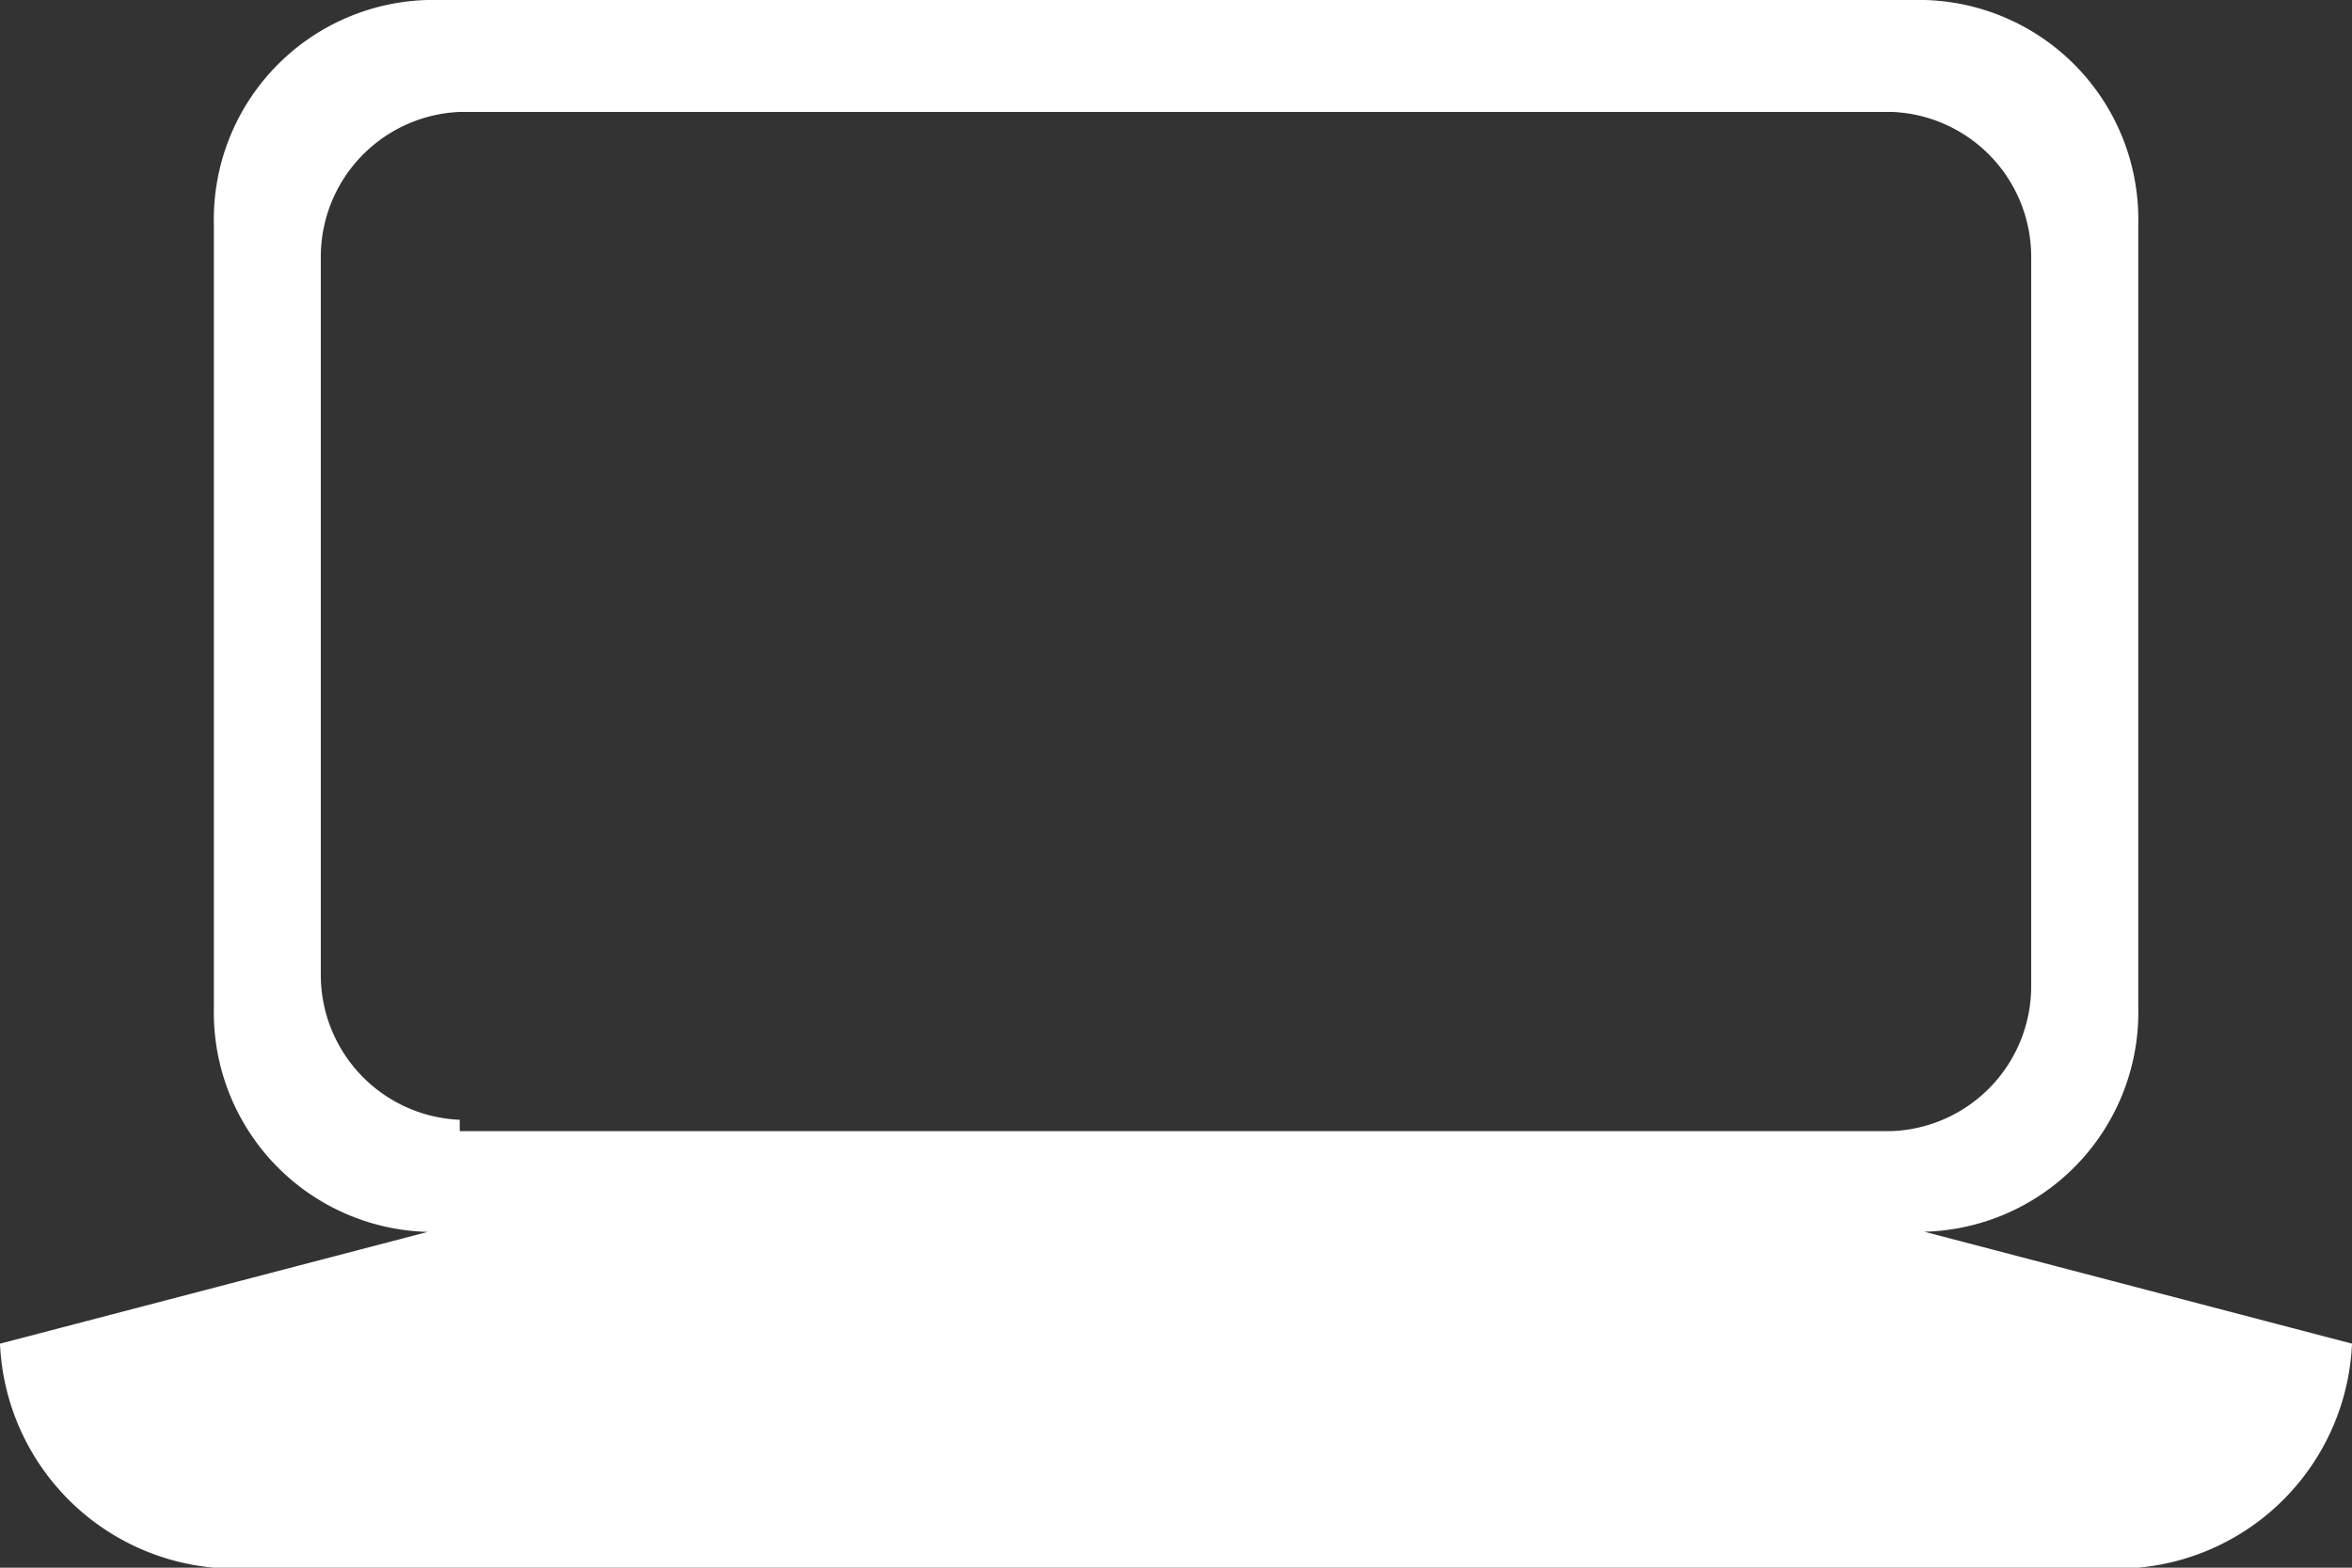<svg xmlns="http://www.w3.org/2000/svg" width="15" height="10" viewBox="0 0 15 10">
  <rect x="0" y="0" width="15" height="10" fill="#333333" stroke="none"/>
  <g id="グループ_28404" data-name="グループ 28404" transform="translate(-1 -5)">
    <path id="パス_107500" data-name="パス 107500" d="M16,13.571l-2.727-.714a1.4,1.4,0,0,0,1.364-1.429v-5A1.4,1.4,0,0,0,13.273,5H3.727A1.4,1.4,0,0,0,2.364,6.429v5a1.4,1.4,0,0,0,1.364,1.429L1,13.571A1.5,1.5,0,0,0,2.364,15H14.636A1.5,1.5,0,0,0,16,13.571ZM3.932,12.143a.925.925,0,0,1-.886-.929V6.643a.925.925,0,0,1,.886-.929h9.136a.925.925,0,0,1,.886.929v4.643a.925.925,0,0,1-.886.929H3.932Z" fill="#fff"/>
  </g>
</svg>
